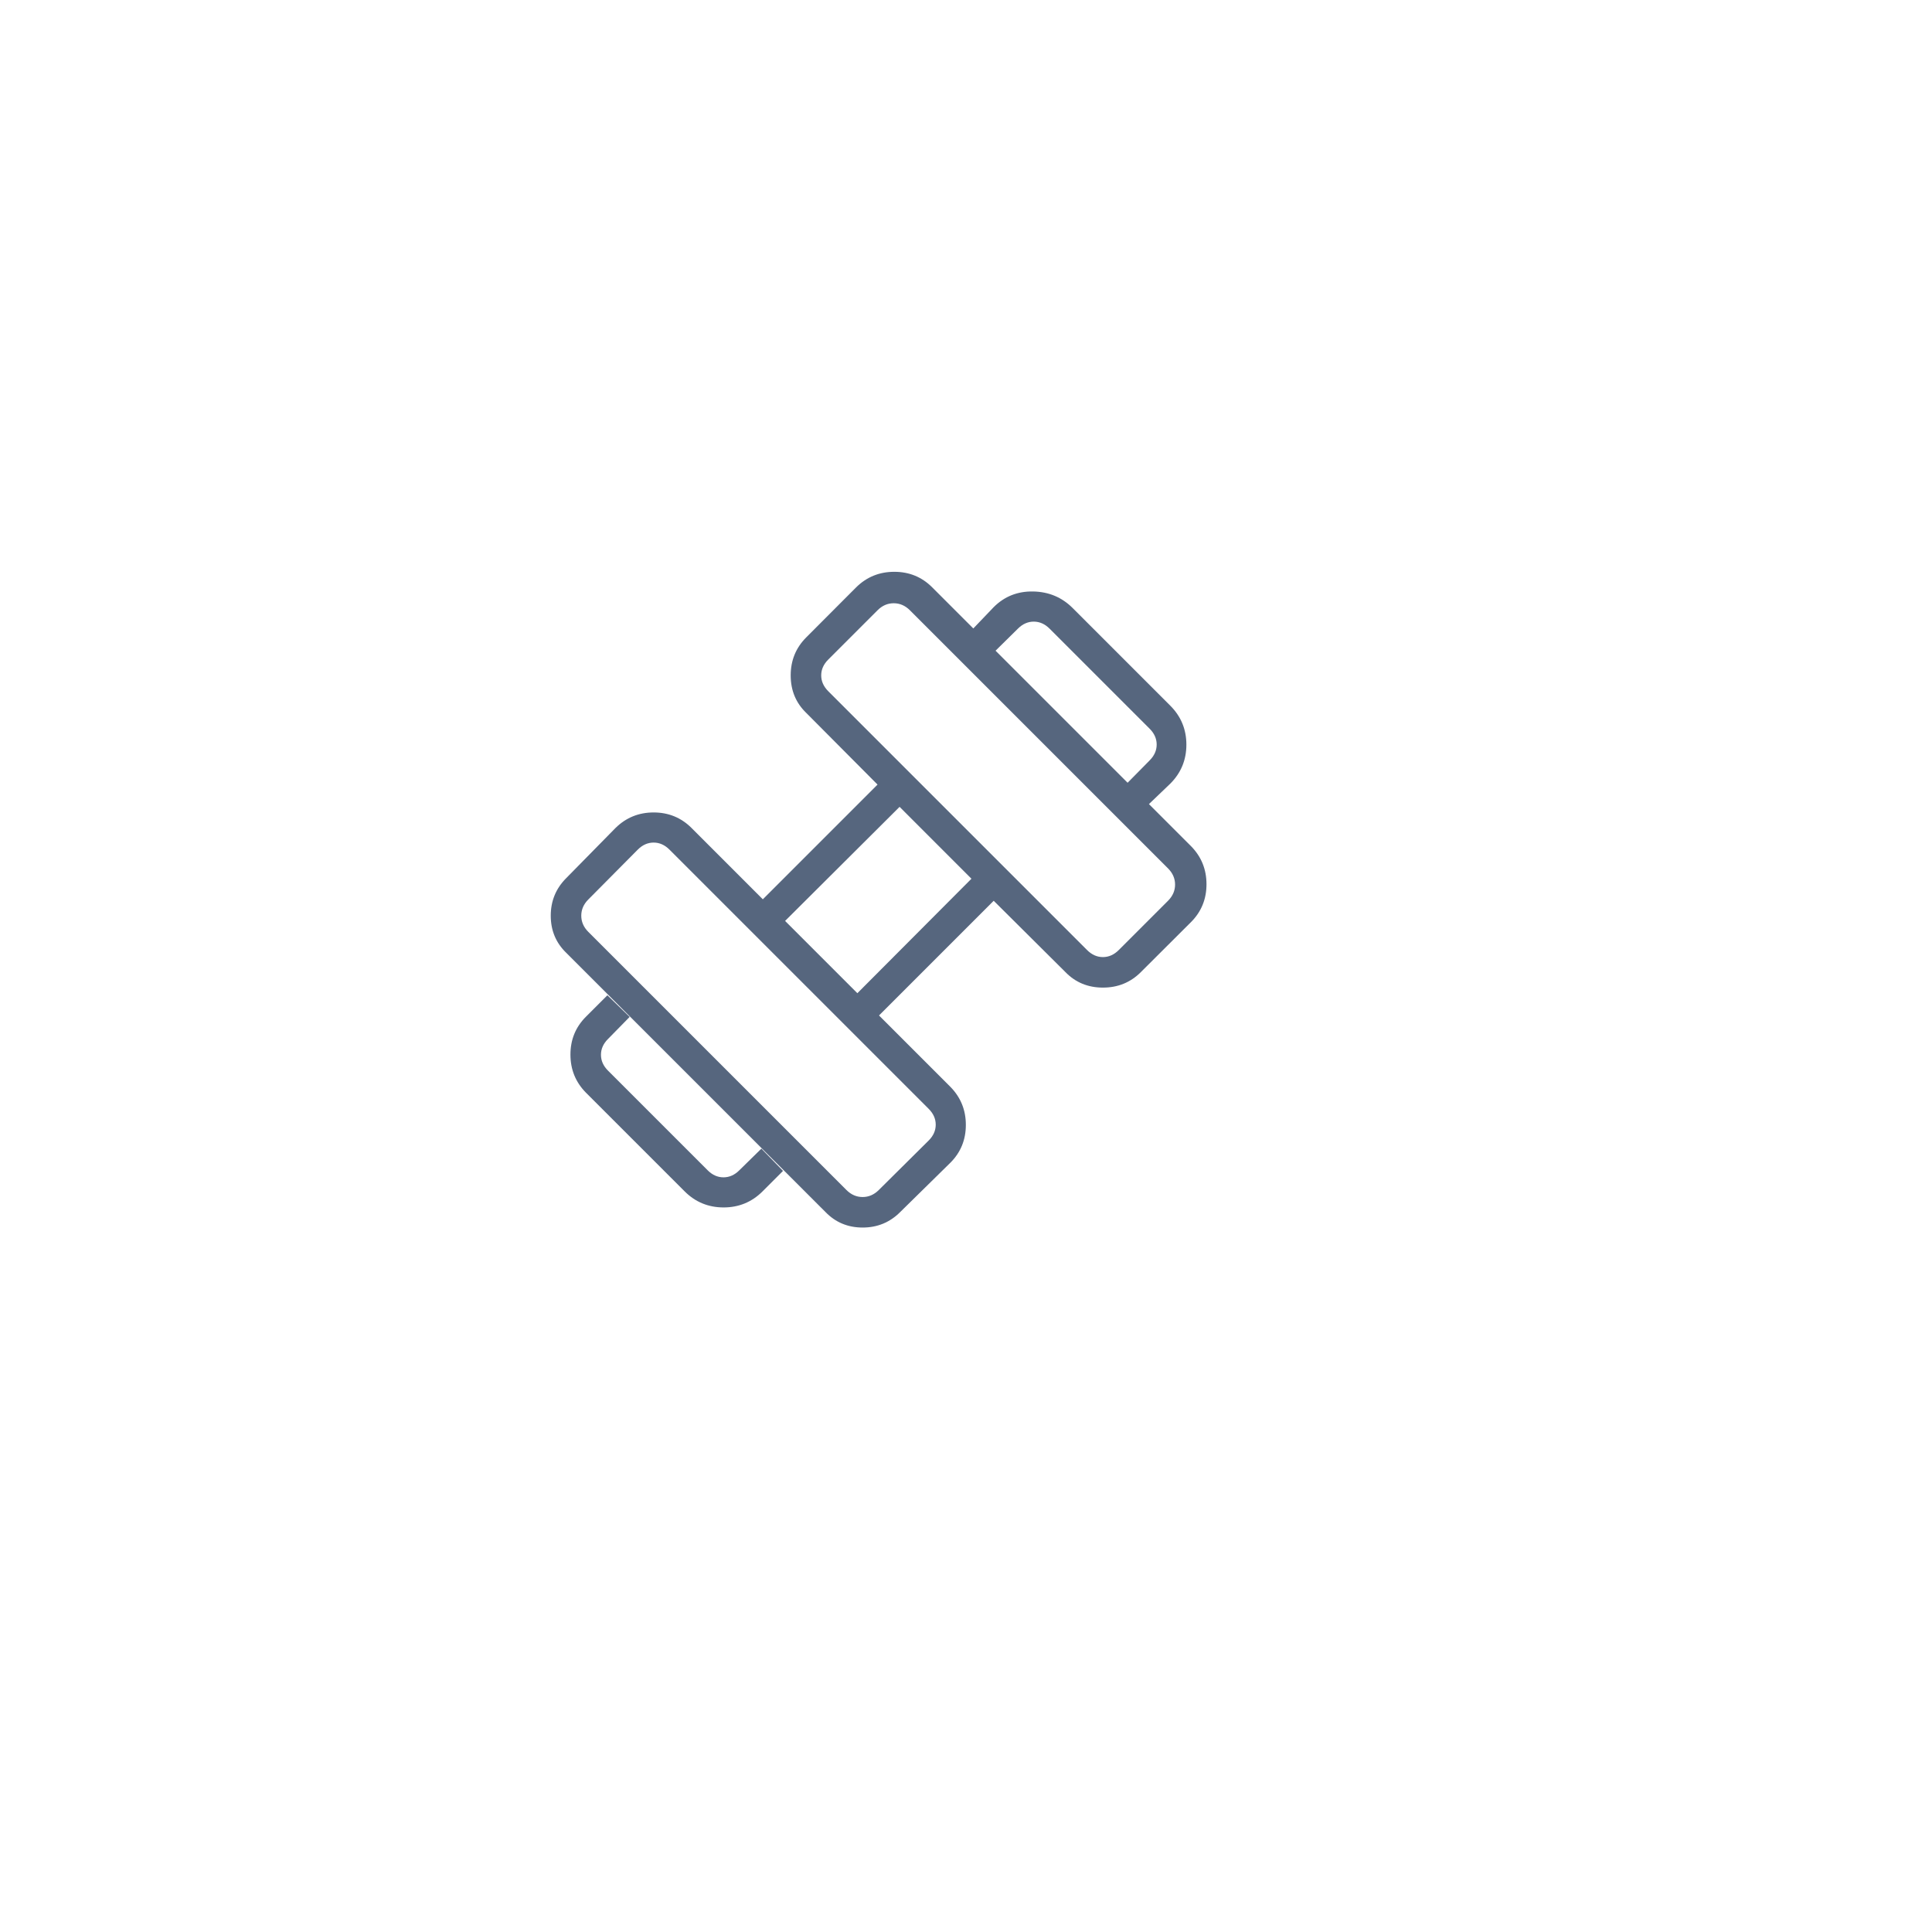 <svg width="88" height="88" viewBox="0 0 88 88" fill="none" xmlns="http://www.w3.org/2000/svg">
<g filter="url(#filter0_d_1120_1413)">
<rect x="10" y="10" width="60" height="60" rx="14.603" fill="white"/>
</g>
<path d="M52.333 36.625L51.361 35.653L52.365 34.635C52.578 34.421 52.685 34.181 52.685 33.913C52.685 33.646 52.578 33.406 52.365 33.192L47.807 28.634C47.593 28.421 47.353 28.314 47.086 28.314C46.819 28.314 46.578 28.421 46.365 28.634L45.346 29.639L44.333 28.625L45.262 27.654C45.751 27.165 46.351 26.927 47.06 26.941C47.77 26.955 48.369 27.206 48.858 27.695L53.304 32.141C53.793 32.63 54.038 33.223 54.038 33.918C54.038 34.614 53.793 35.206 53.304 35.695L52.333 36.625ZM34.736 54.263C34.247 54.752 33.655 54.997 32.959 54.997C32.264 54.997 31.671 54.752 31.182 54.263L26.689 49.77C26.218 49.293 25.983 48.714 25.983 48.035C25.983 47.355 26.218 46.781 26.689 46.31L27.666 45.333L28.68 46.319L27.694 47.324C27.48 47.537 27.373 47.778 27.373 48.045C27.373 48.312 27.48 48.552 27.694 48.766L32.233 53.305C32.447 53.519 32.687 53.626 32.954 53.626C33.221 53.626 33.462 53.519 33.675 53.305L34.68 52.319L35.666 53.333L34.736 54.263ZM50.958 43.273L53.202 41.029C53.416 40.815 53.523 40.569 53.523 40.292C53.523 40.014 53.416 39.768 53.202 39.554L41.445 27.797C41.231 27.583 40.985 27.477 40.708 27.477C40.43 27.477 40.184 27.583 39.971 27.797L37.726 30.042C37.512 30.255 37.405 30.496 37.405 30.763C37.405 31.03 37.512 31.27 37.726 31.484L49.515 43.273C49.729 43.487 49.969 43.594 50.236 43.594C50.504 43.594 50.744 43.487 50.958 43.273ZM40.028 54.203L42.3 51.949C42.514 51.735 42.621 51.495 42.621 51.227C42.621 50.961 42.514 50.72 42.3 50.506L30.493 38.699C30.279 38.485 30.039 38.378 29.772 38.378C29.505 38.378 29.264 38.485 29.05 38.699L26.796 40.971C26.583 41.185 26.476 41.431 26.476 41.708C26.476 41.986 26.583 42.232 26.796 42.445L38.554 54.203C38.767 54.416 39.013 54.523 39.291 54.523C39.569 54.523 39.814 54.416 40.028 54.203ZM39.052 45.239L44.248 40.025L40.975 36.751L35.76 41.947L39.052 45.239ZM41.003 55.207C40.534 55.678 39.963 55.913 39.292 55.913C38.62 55.913 38.056 55.678 37.6 55.207L25.792 43.4C25.321 42.944 25.086 42.381 25.086 41.709C25.086 41.038 25.321 40.467 25.792 39.996L28.037 37.712C28.515 37.242 29.093 37.006 29.772 37.006C30.451 37.006 31.026 37.242 31.497 37.712L34.746 40.962L39.971 35.737L36.721 32.47C36.251 32.015 36.015 31.446 36.015 30.764C36.015 30.081 36.251 29.505 36.721 29.034L38.998 26.751C39.476 26.28 40.054 26.045 40.734 26.045C41.413 26.045 41.988 26.28 42.459 26.751L54.248 38.54C54.719 39.018 54.954 39.597 54.954 40.276C54.954 40.955 54.719 41.53 54.248 42.001L51.965 44.278C51.495 44.749 50.919 44.984 50.237 44.984C49.555 44.984 48.986 44.749 48.529 44.278L45.262 41.029L40.038 46.253L43.287 49.502C43.758 49.98 43.993 50.558 43.993 51.237C43.993 51.917 43.758 52.492 43.287 52.962L41.003 55.207Z" fill="#152B4D" fill-opacity="0.72"/>
<defs>
<filter id="filter0_d_1120_1413" x="0" y="0" width="88" height="88" filterUnits="userSpaceOnUse" color-interpolation-filters="sRGB">
<feFlood flood-opacity="0" result="BackgroundImageFix"/>
<feColorMatrix in="SourceAlpha" type="matrix" values="0 0 0 0 0 0 0 0 0 0 0 0 0 0 0 0 0 0 127 0" result="hardAlpha"/>
<feOffset dx="4" dy="4"/>
<feGaussianBlur stdDeviation="7"/>
<feComposite in2="hardAlpha" operator="out"/>
<feColorMatrix type="matrix" values="0 0 0 0 0 0 0 0 0 0 0 0 0 0 0 0 0 0 0.25 0"/>
<feBlend mode="normal" in2="BackgroundImageFix" result="effect1_dropShadow_1120_1413"/>
<feBlend mode="normal" in="SourceGraphic" in2="effect1_dropShadow_1120_1413" result="shape"/>
</filter>
</defs>
</svg>
